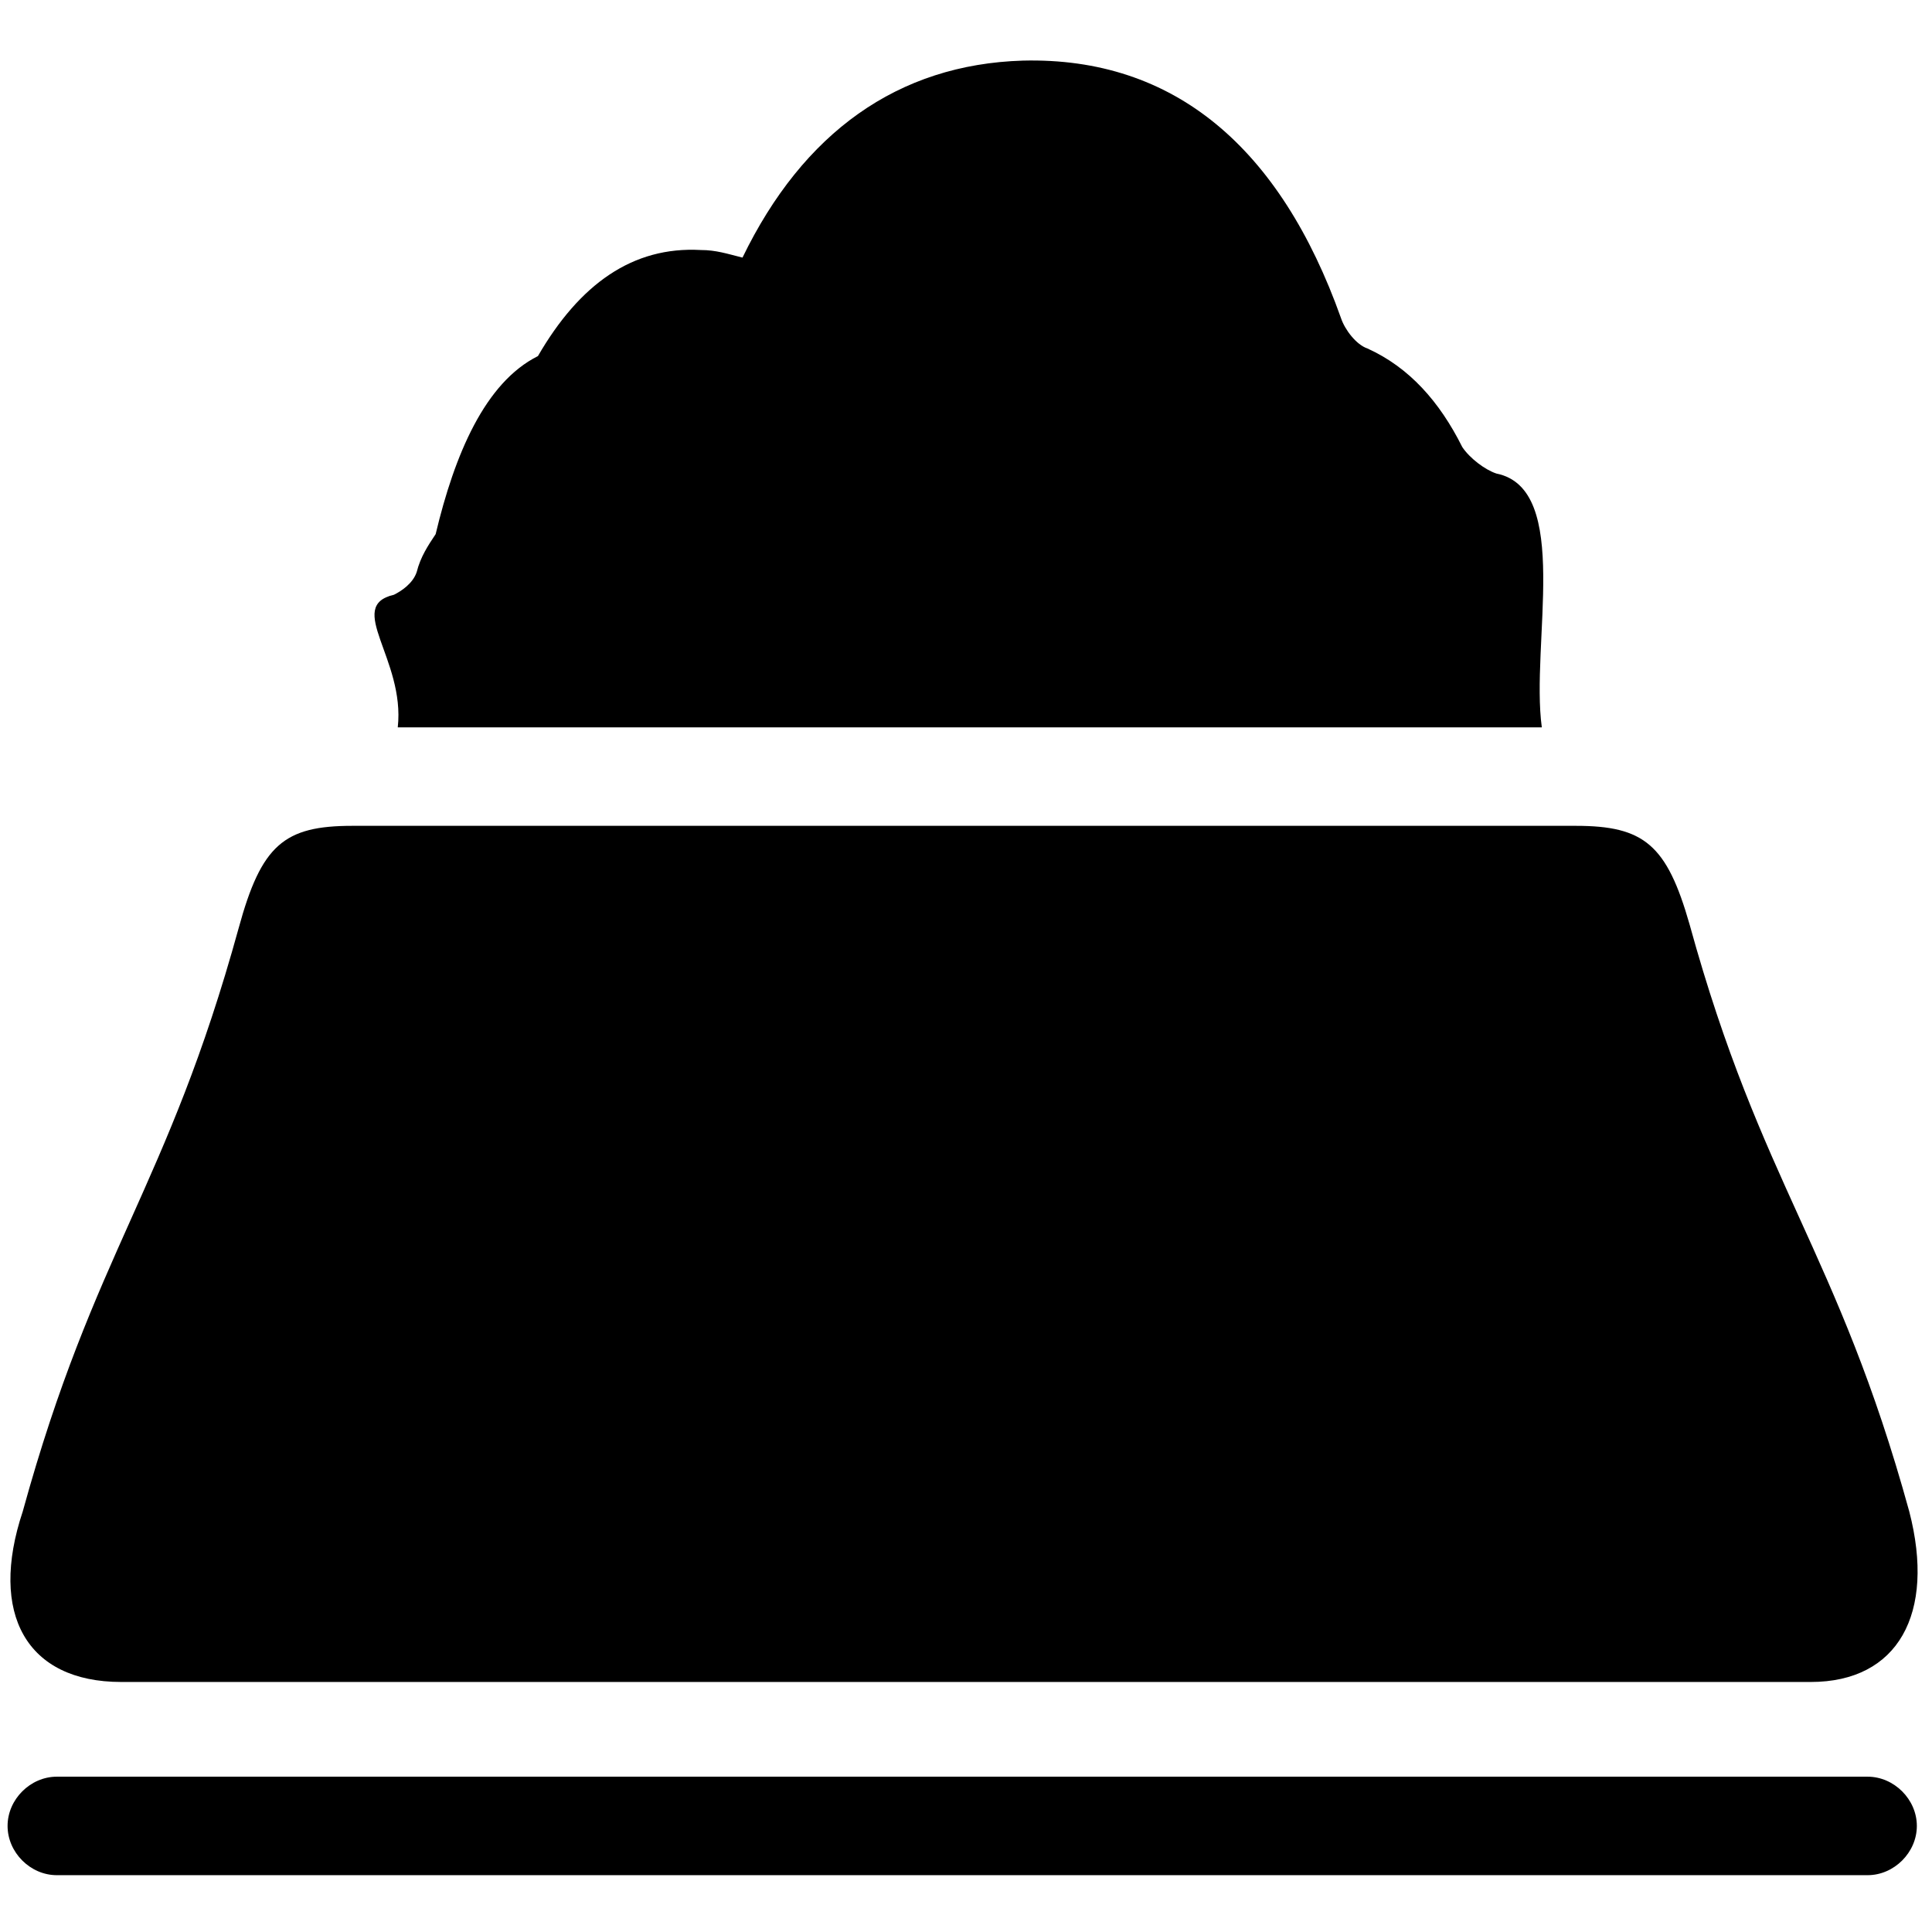 <?xml version="1.0" encoding="utf-8"?>
<!-- Generator: Adobe Illustrator 27.4.1, SVG Export Plug-In . SVG Version: 6.00 Build 0)  -->
<svg version="1.1" id="Layer_1" xmlns="http://www.w3.org/2000/svg" xmlns:xlink="http://www.w3.org/1999/xlink" x="0px" y="0px"
	 viewBox="0 0 51 51" style="enable-background:new 0 0 51 51;" xml:space="preserve">
<g>
	<path d="M3.2,44.4c9.5,0,6.4,0,15.9,0c9.6,0,19.1,0,28.7,0c2.3,0,3.3-1.8,2.6-4.5c-1.9-6.9-3.9-8.6-5.8-15.5
		c-0.6-2.1-1.2-2.6-3-2.6c-15,0-17.3,0-32.3,0c-1.8,0-2.4,0.5-3,2.7c-1.9,6.9-3.8,8.5-5.7,15.4C-0.3,42.6,0.7,44.4,3.2,44.4z"/>
	<path d="M49.3,46.9H1.5c-0.7,0-1.3,0.6-1.3,1.3s0.6,1.3,1.3,1.3h47.8c0.7,0,1.3-0.6,1.3-1.3S50,46.9,49.3,46.9z"/>
	<path d="M10.5,19.2h20.1h10.1c-0.3-2.2,0.8-6.3-1.2-6.7c-0.3-0.1-0.7-0.4-0.9-0.7c-0.6-1.2-1.4-2.1-2.5-2.6
		c-0.3-0.1-0.6-0.5-0.7-0.8C33.8,3.9,31,1.5,27,1.6c-3.3,0.1-5.8,1.9-7.4,5.2c-0.4-0.1-0.7-0.2-1.1-0.2c-1.8-0.1-3.2,0.9-4.3,2.8
		c-1.4,0.7-2.2,2.6-2.7,4.7c-0.2,0.3-0.4,0.6-0.5,1c-0.1,0.3-0.4,0.5-0.6,0.6C9.1,16,10.7,17.4,10.5,19.2z"/>
</g>
</svg>
